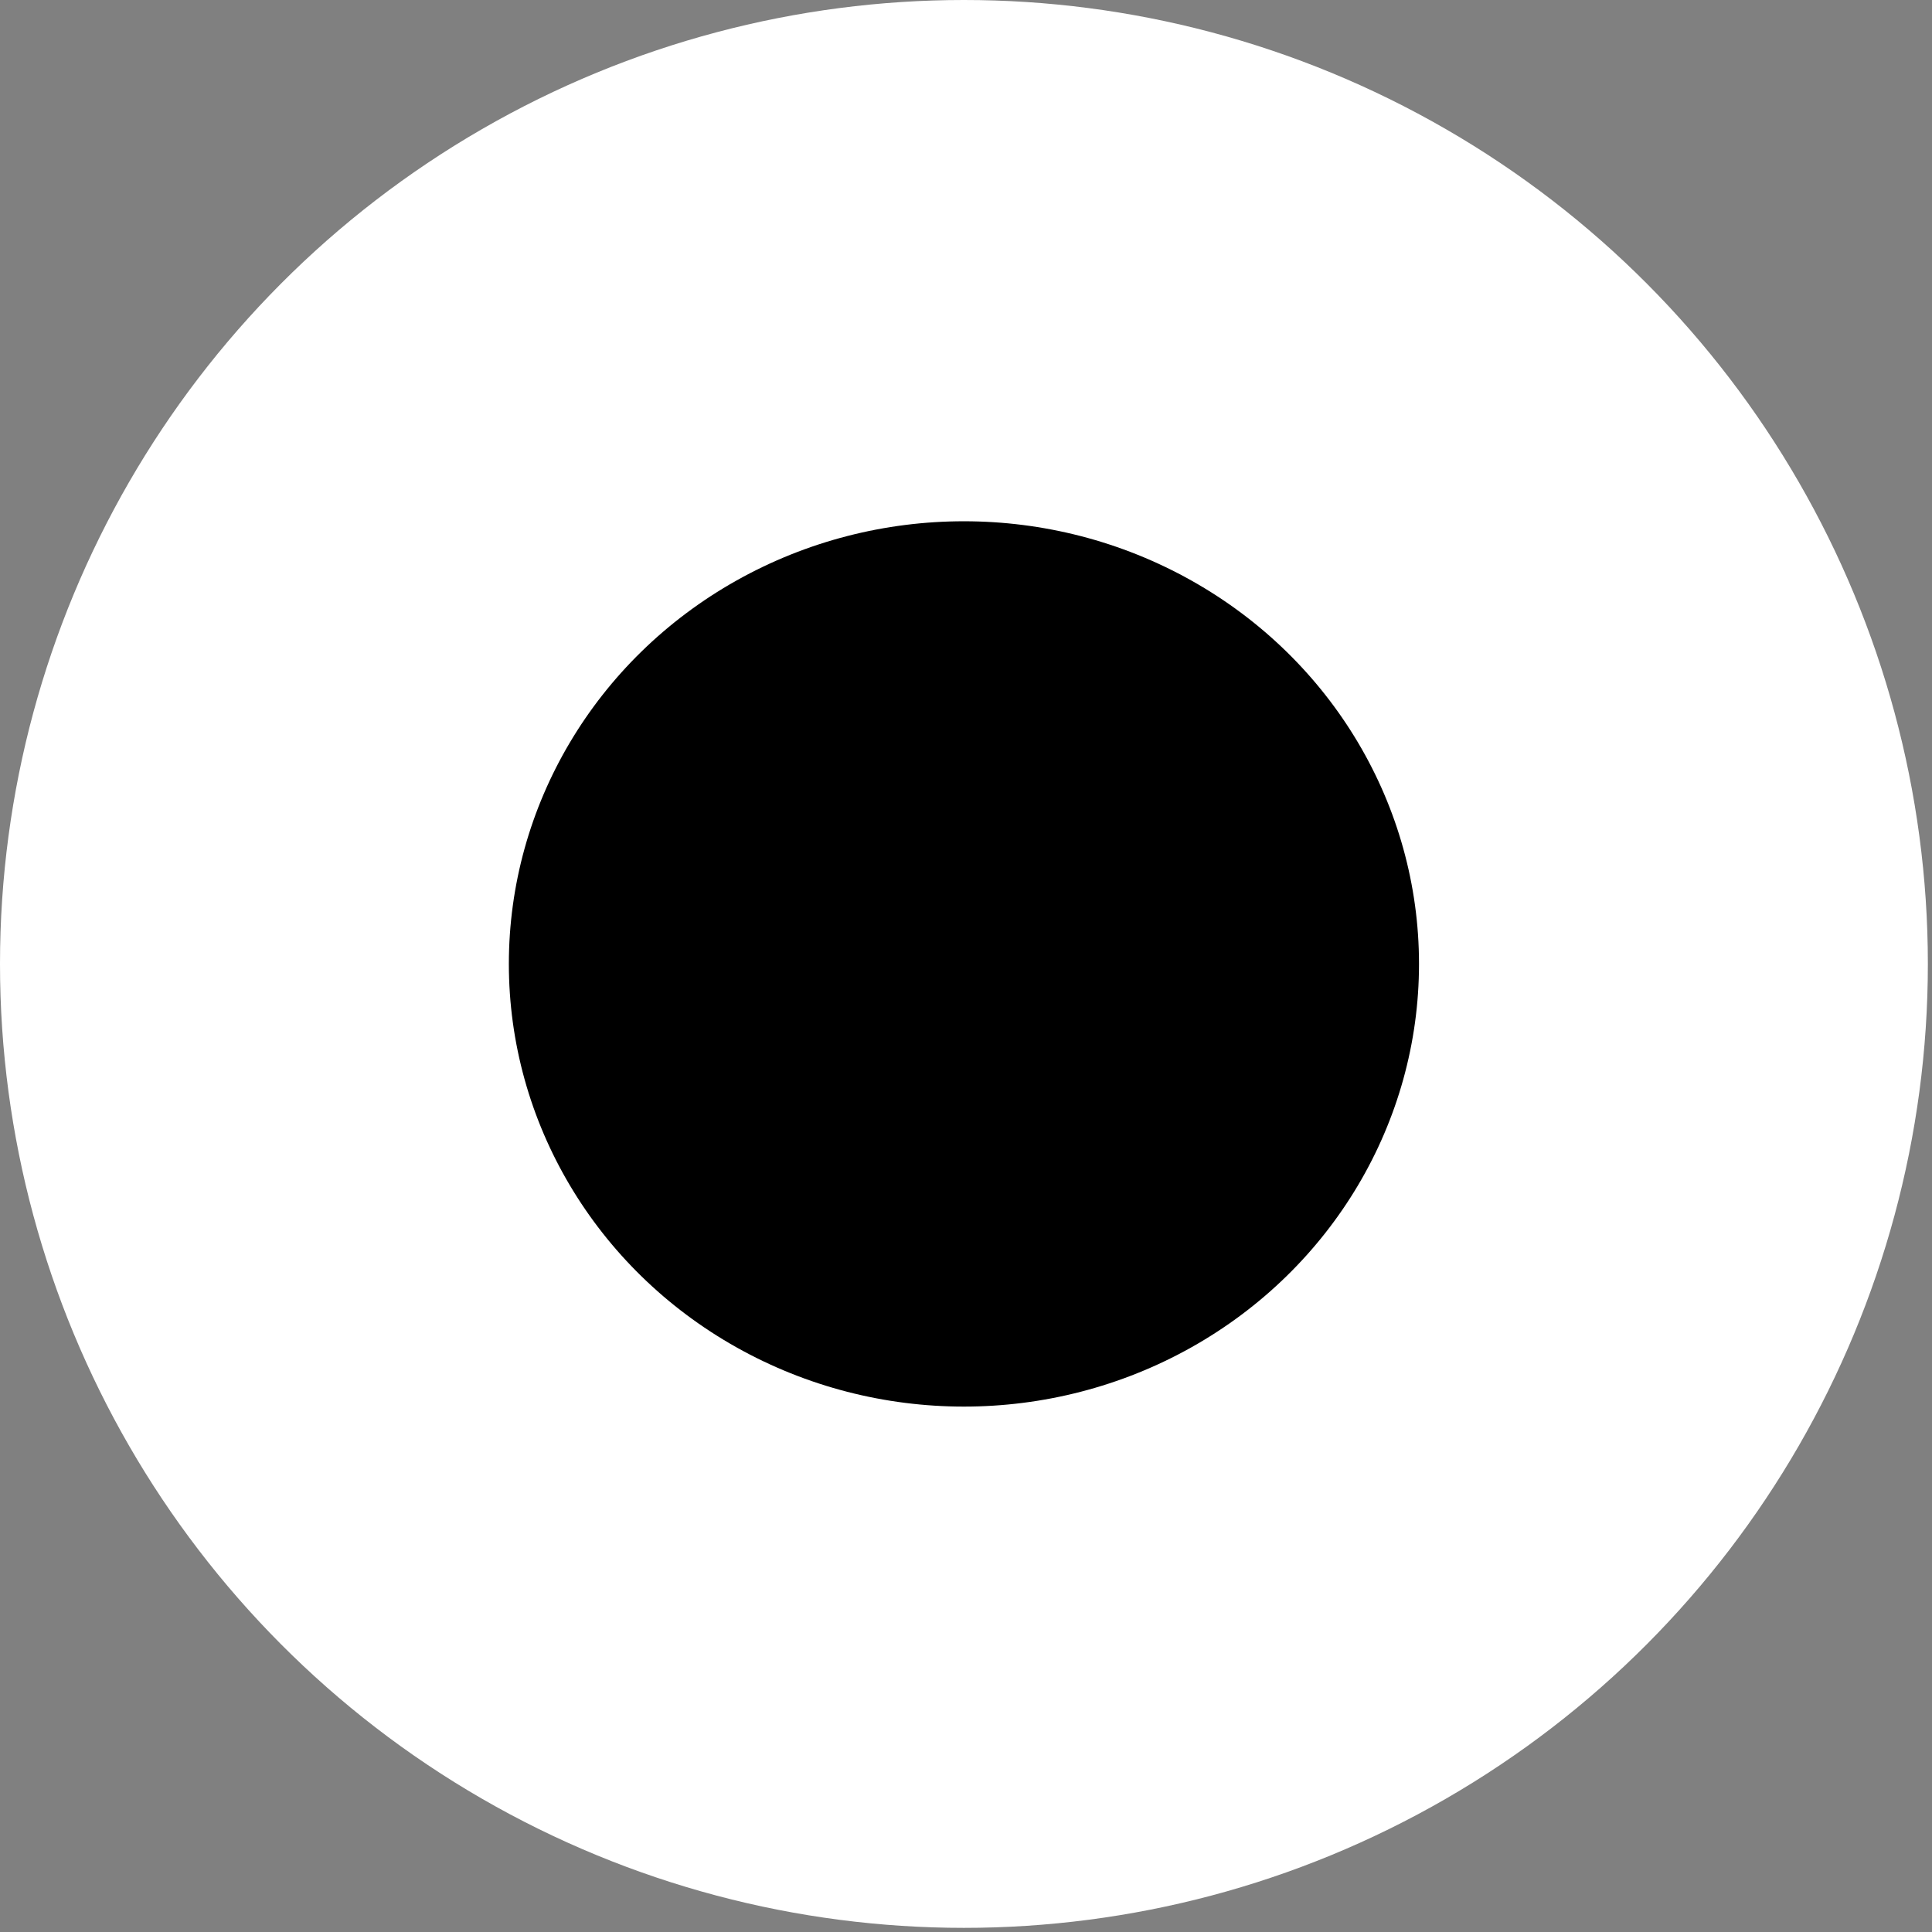 <?xml version="1.0" encoding="utf-8"?>
<!-- Generator: Adobe Illustrator 24.3.0, SVG Export Plug-In . SVG Version: 6.00 Build 0)  -->
<svg version="1.1" id="Ebene_1" xmlns="http://www.w3.org/2000/svg" xmlns:xlink="http://www.w3.org/1999/xlink" x="0px" y="0px"
	 width="46.7px" height="46.7px" viewBox="0 0 46.7 46.7" enable-background="new 0 0 46.7 46.7" xml:space="preserve">
<rect x="0" y="0" width="46.7" height="46.7" fill="#808080" stroke="none"/>
<g>
	<circle id="Ellipse_19" fill="#FFFFFF" cx="23.3" cy="23.3" r="23.3"/>
	<ellipse id="Ellipse_24" cx="23.3" cy="23.3" rx="11" ry="10.7"/>
</g>
</svg>
